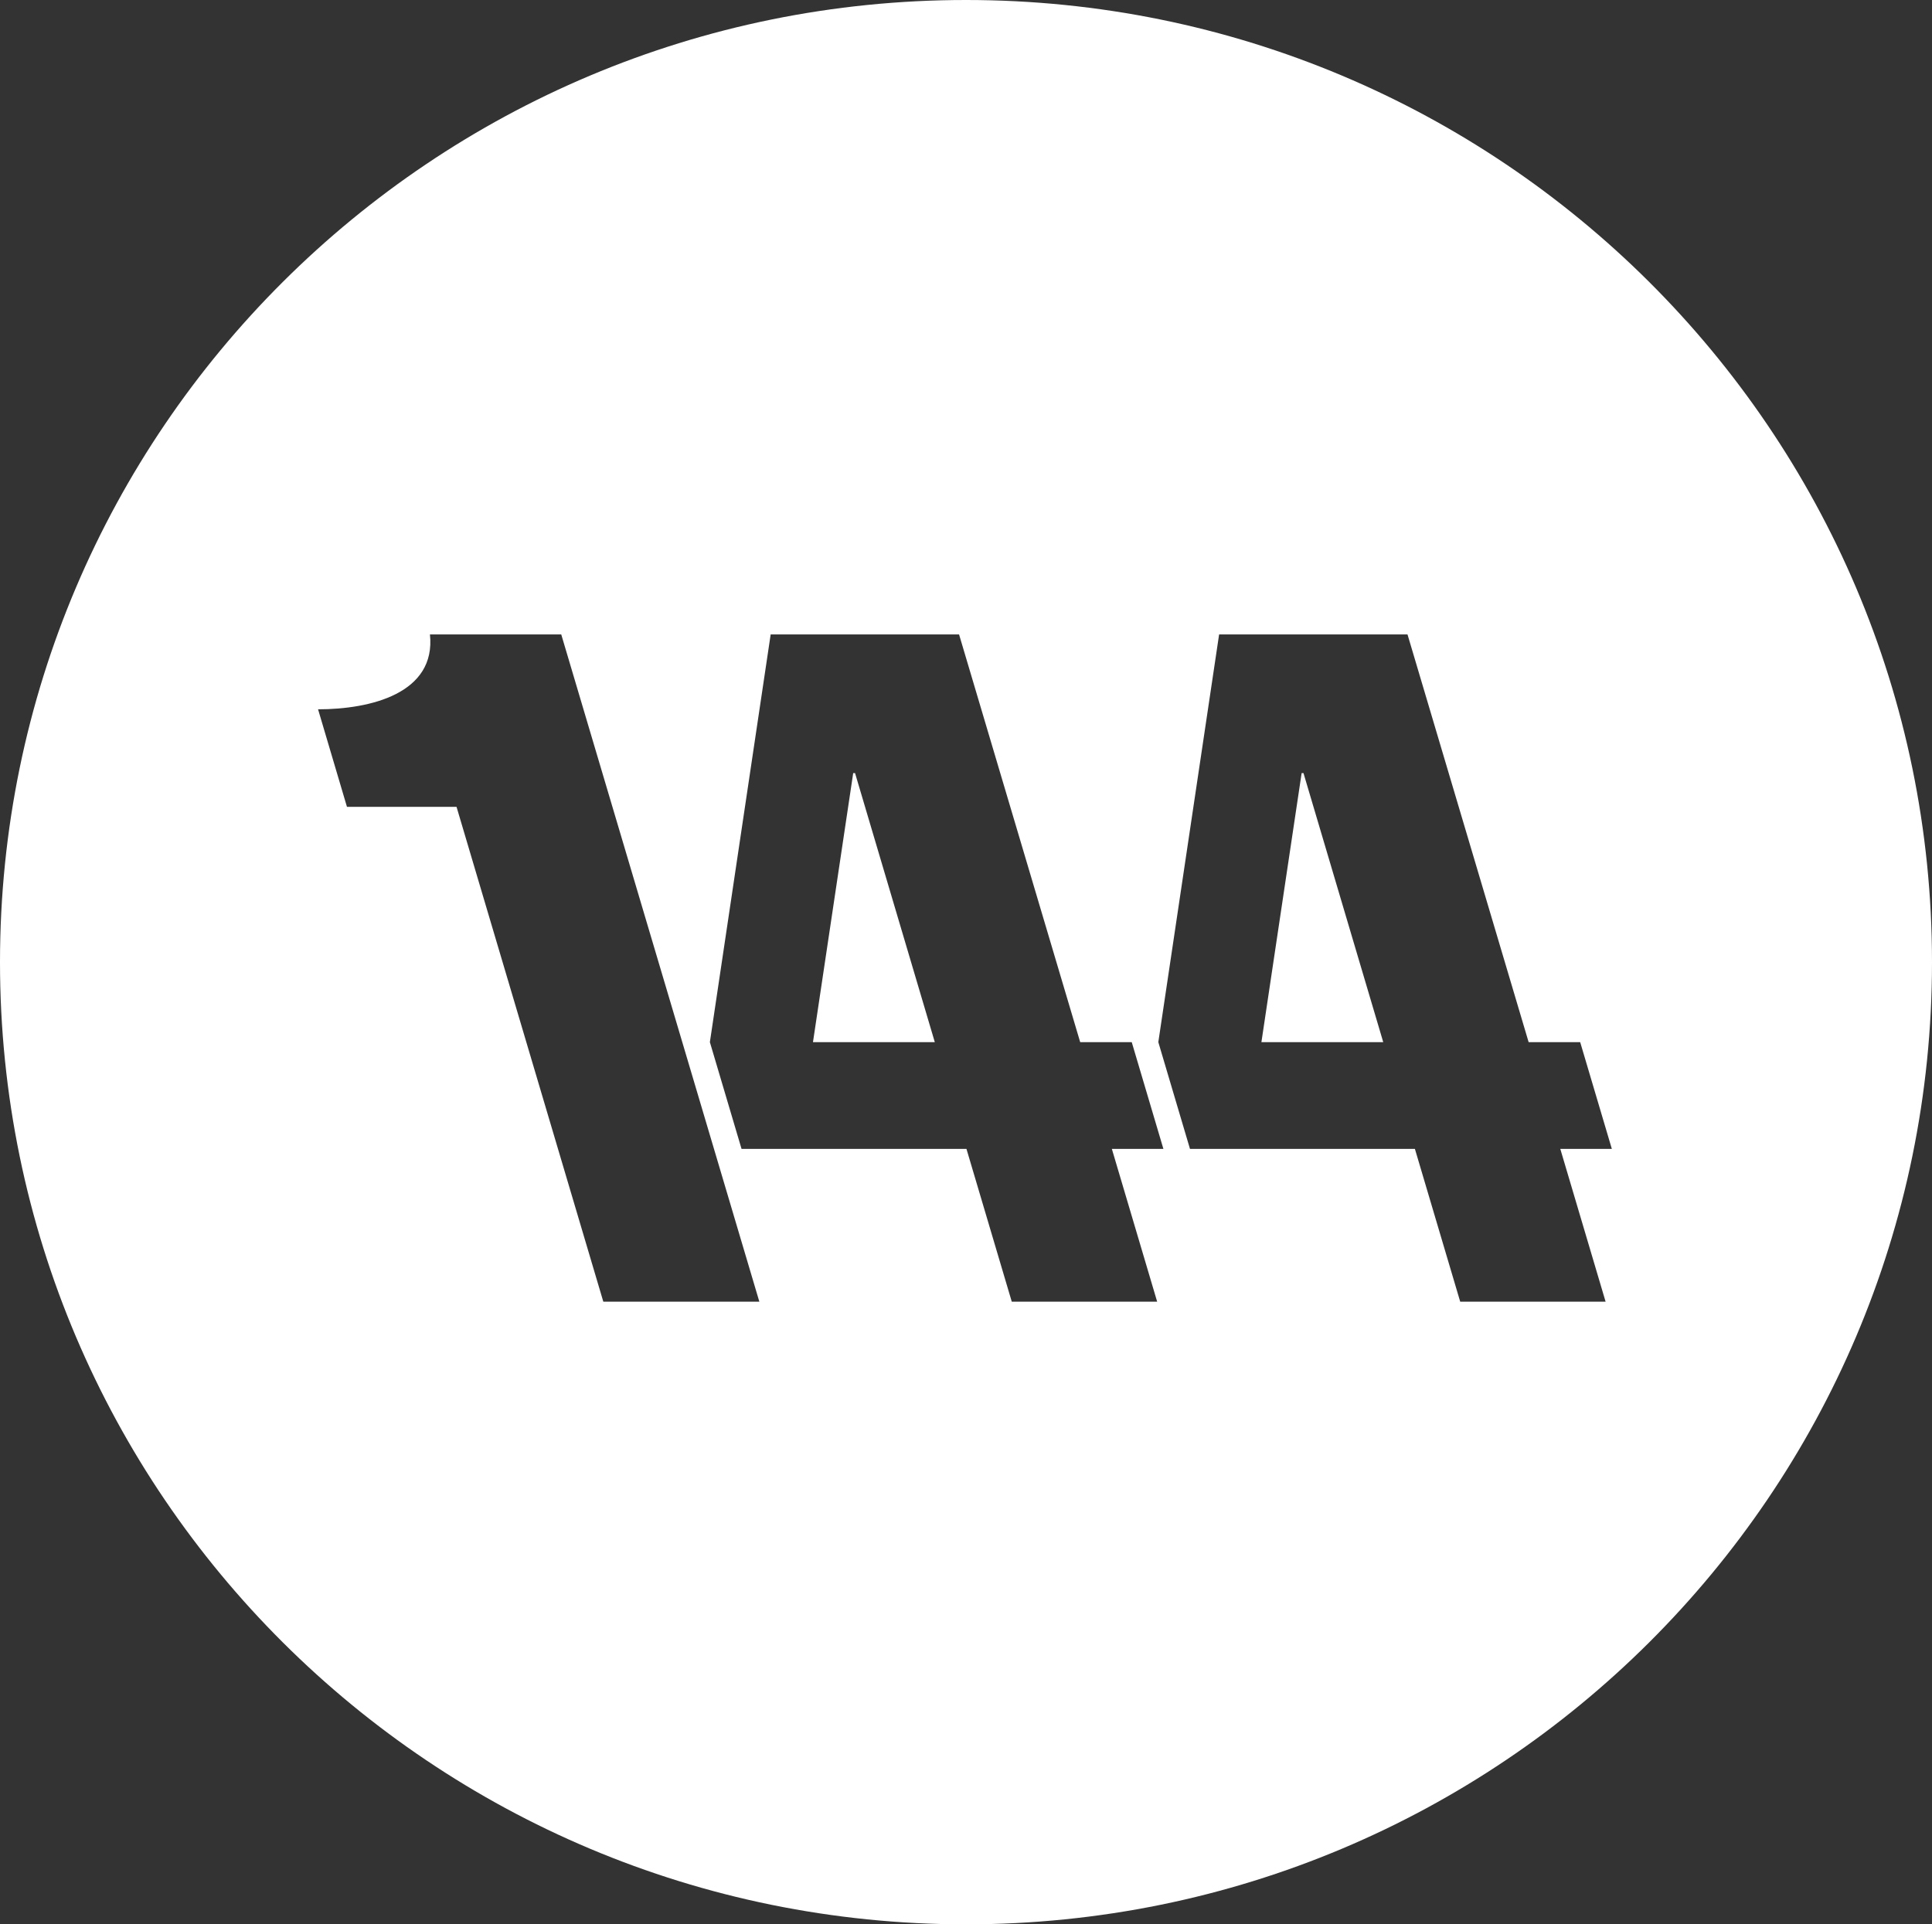 <?xml version="1.0" encoding="UTF-8"?>
<svg id="Layer_1" data-name="Layer 1" xmlns="http://www.w3.org/2000/svg" viewBox="0 0 835.8 832.6">
  <rect x="0" y="0" width="835.8" height="832.6" fill="#333333" stroke="none"/>
  <g id="icon">
    <g>
      <polygon points="563.1 334.5 545.7 450.9 598.4 450.9 563.9 334.5 563.1 334.5" fill="#fff"/>
      <path d="M417.9,0C187.1,0,0,186.4,0,416.3s187.1,416.3,417.9,416.3,417.9-186.4,417.9-416.3S648.7,0,417.9,0Zm-156.9,563.2l-63.5-214.1h-47.4l-12.5-42.2c22.7,0,51.1-6.9,48.4-32.4h56.8l85.7,288.7h-67.5Zm239.6,0h-62.9l-19.6-66.1h-97.3l-13.7-46.2,26.3-176.4h81.5l52.4,176.4h22.3l13.7,46.2h-22.3l19.6,66.1Zm194,0h-62.9l-19.6-66.1h-97.3l-13.7-46.2,26.3-176.4h81.5l52.4,176.4h22.3l13.7,46.2h-22.3l19.6,66.1Z" fill="#fff"/>
      <polygon points="369.1 334.5 351.7 450.9 404.4 450.9 369.9 334.5 369.1 334.5" fill="#fff"/>
    </g>
  </g>
</svg>